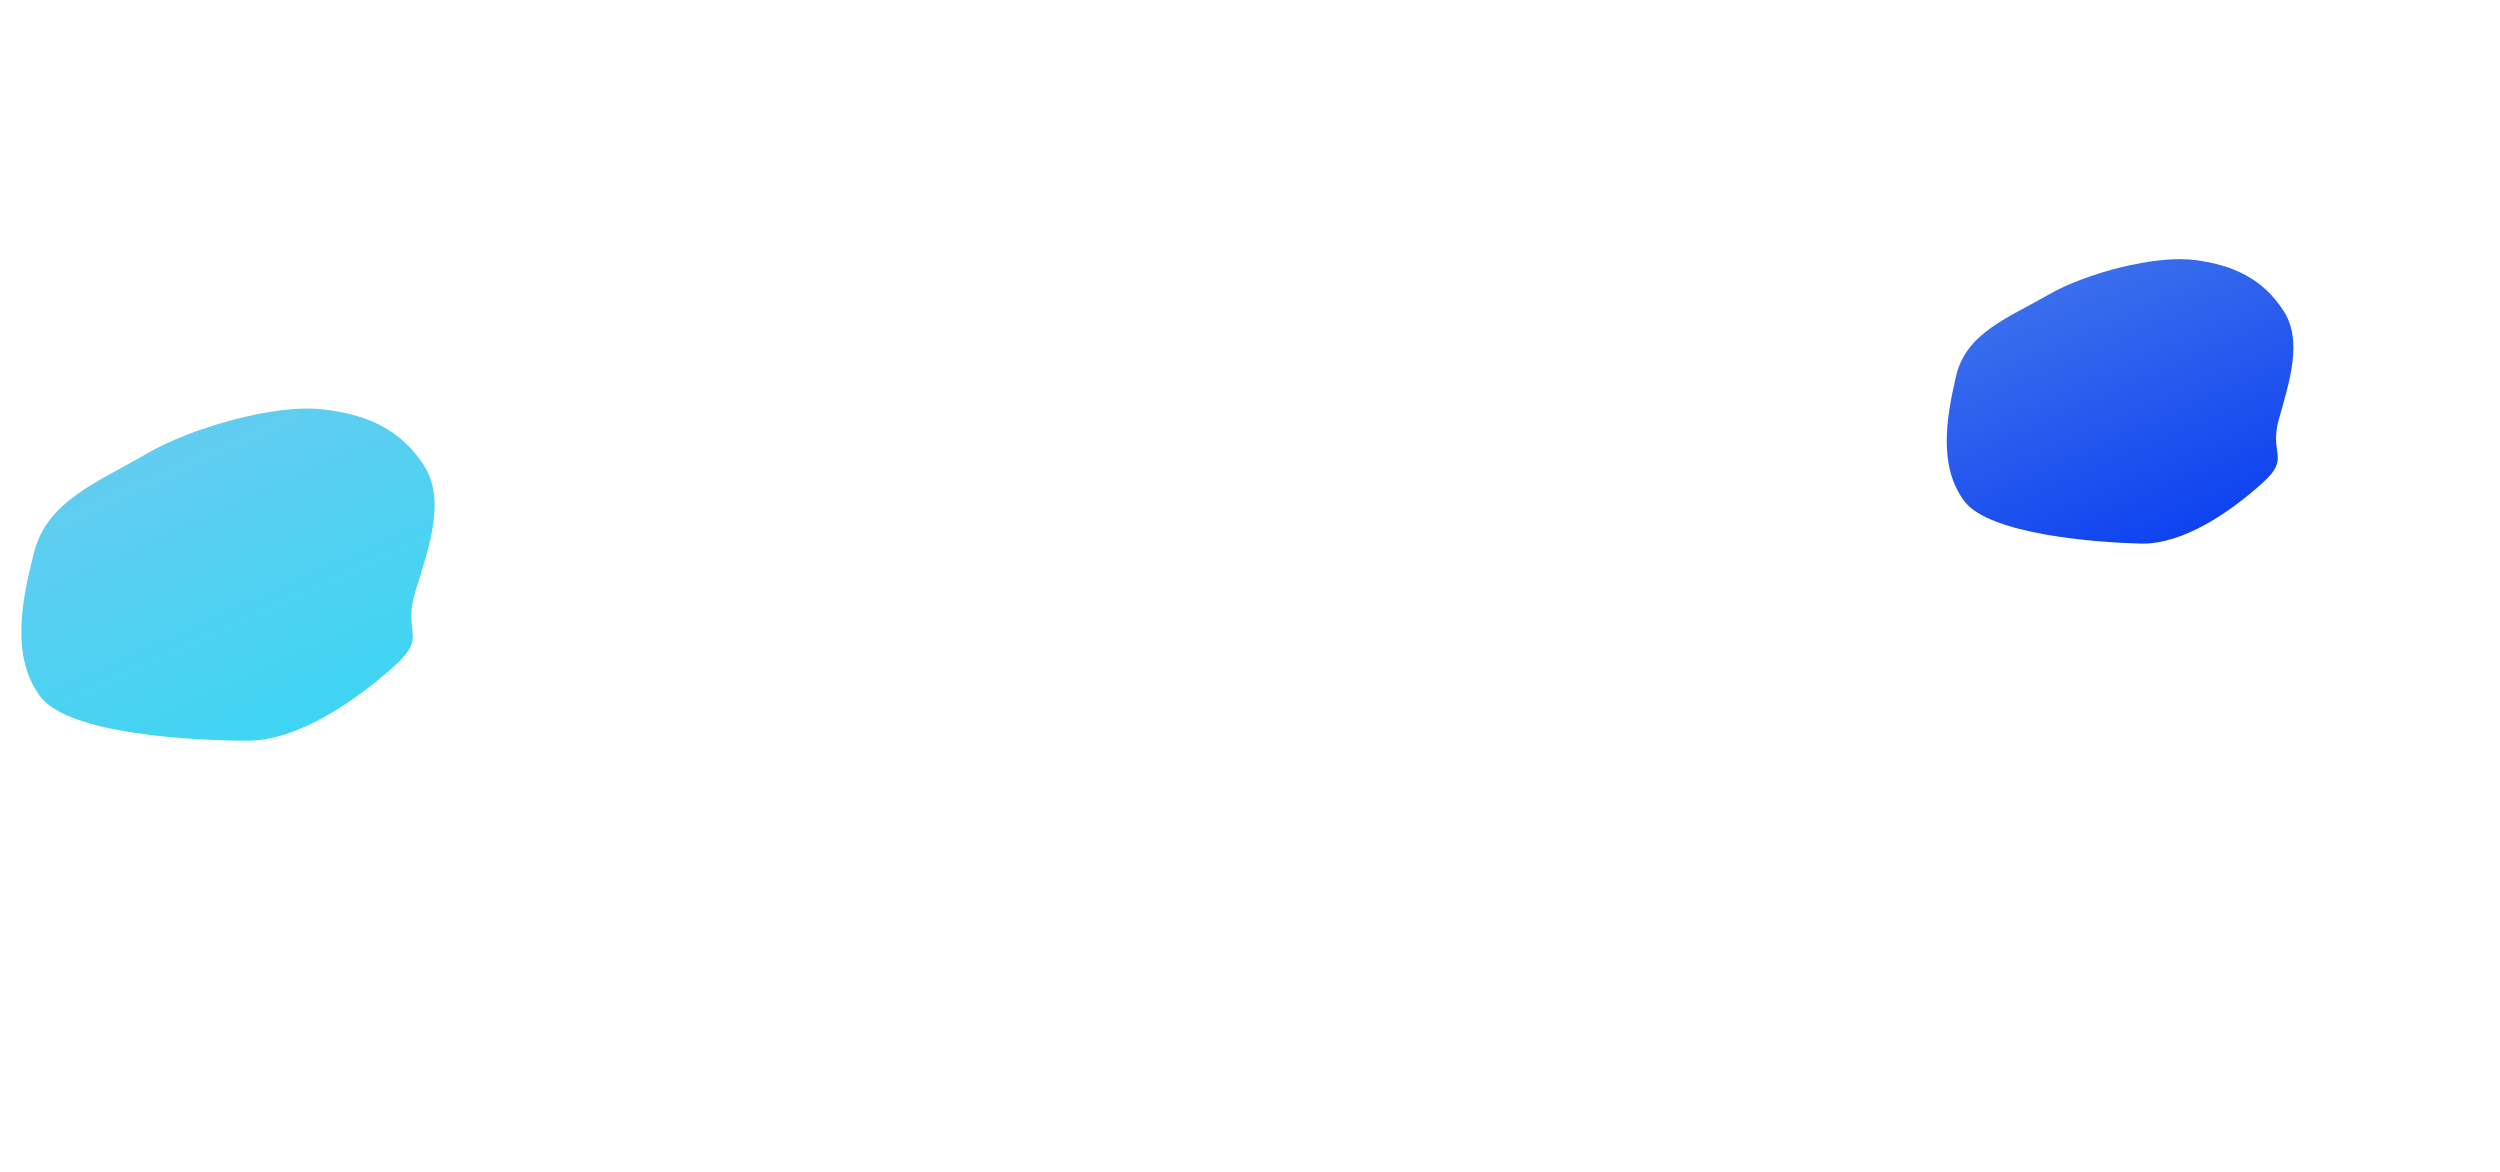 <svg width="1920" height="900" viewBox="0 0 1920 900" fill="none" xmlns="http://www.w3.org/2000/svg">
<g clip-path="url(#clip0_222_6208)">
<g filter="url(#filter0_f_222_6208)">
<path fill-rule="evenodd" clip-rule="evenodd" d="M112.357 348.575C146.559 328.588 210.316 310.411 246.784 314.279C282.078 318.021 307.632 329.898 325.447 357.221C342.93 384.034 329.105 421.33 318.761 455.035C309.174 486.274 328.861 488.206 302.928 511.481C272.647 538.659 228.487 568.876 190.139 568.845C149.557 568.813 52.62 564.212 30.81 534.754C8.661 504.838 16.031 463.083 26.31 423.678C36.511 384.574 74.862 370.486 112.357 348.575Z" fill="url(#paint0_linear_222_6208)" fill-opacity="0.8"/>
</g>
<g filter="url(#filter1_f_222_6208)">
<path fill-rule="evenodd" clip-rule="evenodd" d="M1573.27 226.302C1601.74 209.86 1655.23 195.623 1686.14 199.75C1716.05 203.744 1737.91 214.522 1753.57 238.416C1768.93 261.865 1758.06 293.643 1750.06 322.41C1742.64 349.071 1759.33 351.165 1737.92 370.617C1712.92 393.332 1676.26 418.355 1643.85 417.487C1609.54 416.569 1527.51 410.484 1508.43 384.665C1489.05 358.445 1494.37 322.689 1502.19 289.018C1509.95 255.605 1542.06 244.327 1573.27 226.302Z" fill="url(#paint1_linear_222_6208)"/>
</g>
</g>
<defs>
<filter id="filter0_f_222_6208" x="-293.624" y="3.756" width="937.415" height="875.09" filterUnits="userSpaceOnUse" color-interpolation-filters="sRGB">
<feFlood flood-opacity="0" result="BackgroundImageFix"/>
<feBlend mode="normal" in="SourceGraphic" in2="BackgroundImageFix" result="shape"/>
<feGaussianBlur stdDeviation="155" result="effect1_foregroundBlur_222_6208"/>
</filter>
<filter id="filter1_f_222_6208" x="1195.11" y="-100.971" width="866.215" height="818.48" filterUnits="userSpaceOnUse" color-interpolation-filters="sRGB">
<feFlood flood-opacity="0" result="BackgroundImageFix"/>
<feBlend mode="normal" in="SourceGraphic" in2="BackgroundImageFix" result="shape"/>
<feGaussianBlur stdDeviation="150" result="effect1_foregroundBlur_222_6208"/>
</filter>
<linearGradient id="paint0_linear_222_6208" x1="152.755" y1="201.053" x2="333.41" y2="601.338" gradientUnits="userSpaceOnUse">
<stop stop-color="#4FBCEB"/>
<stop offset="1" stop-color="#00CDF1"/>
</linearGradient>
<linearGradient id="paint1_linear_222_6208" x1="1604.18" y1="100.289" x2="1758.31" y2="451.801" gradientUnits="userSpaceOnUse">
<stop stop-color="#4F83EB"/>
<stop offset="1" stop-color="#0034F1"/>
</linearGradient>
<clipPath id="clip0_222_6208">
<rect width="1920" height="900" fill="white"/>
</clipPath>
</defs>
</svg>
